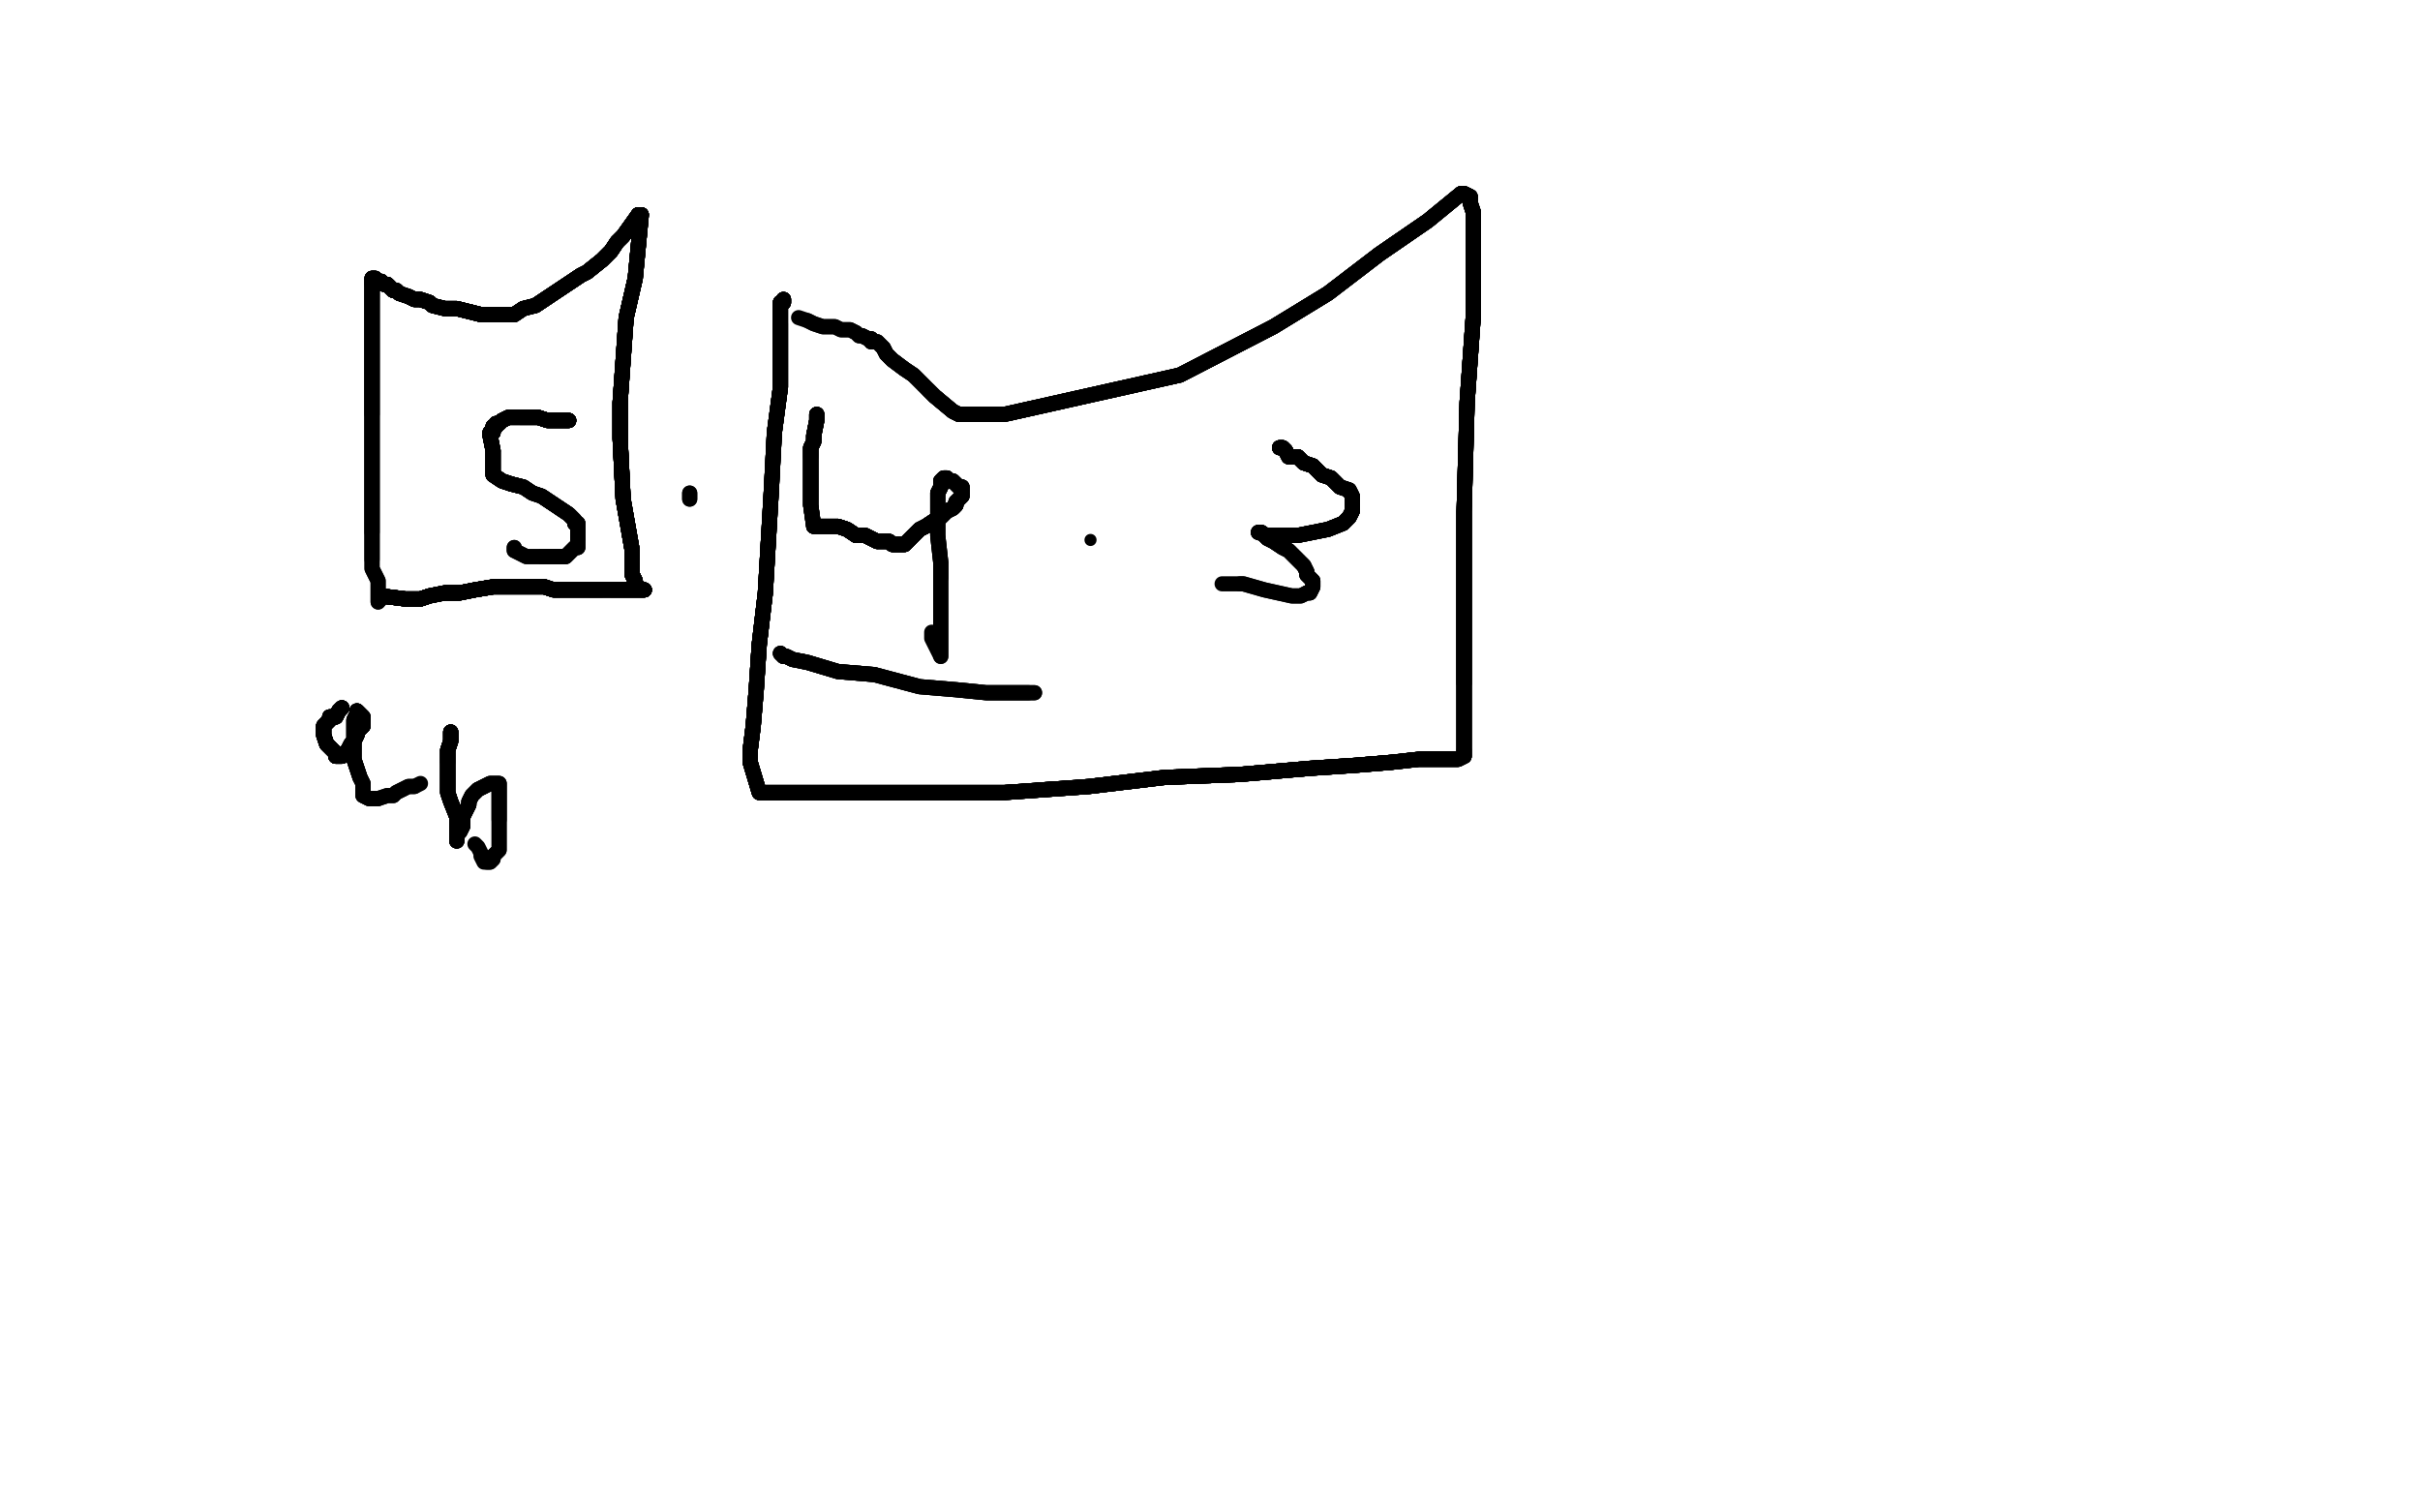 <?xml version="1.0" standalone="no"?>
<!DOCTYPE svg PUBLIC "-//W3C//DTD SVG 1.1//EN"
"http://www.w3.org/Graphics/SVG/1.1/DTD/svg11.dtd">

<svg width="800" height="500" version="1.1" xmlns="http://www.w3.org/2000/svg" xmlns:xlink="http://www.w3.org/1999/xlink" style="stroke-antialiasing: false"><desc>This SVG has been created on https://colorillo.com/</desc><rect x='0' y='0' width='800' height='500' style='fill: rgb(255,255,255); stroke-width:0' /><polyline points="188,139 186,139 183,139 181,139 178,138 176,138 172,138" style="fill: none; stroke: #black; stroke-width: 5; stroke-linejoin: round; stroke-linecap: round; stroke-antialiasing: false; stroke-antialias: 0; opacity: 1.0"/>
<polyline points="188,139 186,139 183,139 181,139 178,138 176,138 172,138 170,138 168,138 166,139 165,140 164,140 164,141 163,141 163,143" style="fill: none; stroke: #black; stroke-width: 5; stroke-linejoin: round; stroke-linecap: round; stroke-antialiasing: false; stroke-antialias: 0; opacity: 1.0"/>
<polyline points="188,139 186,139 183,139 181,139 178,138 176,138 172,138 170,138 168,138 166,139 165,140 164,140 164,141 163,141 163,143 162,143 162,144 163,149" style="fill: none; stroke: #black; stroke-width: 5; stroke-linejoin: round; stroke-linecap: round; stroke-antialiasing: false; stroke-antialias: 0; opacity: 1.0"/>
<polyline points="188,139 186,139 183,139 181,139 178,138 176,138 172,138 170,138 168,138 166,139 165,140 164,140 164,141 163,141 163,143 162,143 162,144 163,149 163,151 163,156 163,157 166,159 169,160 173,161" style="fill: none; stroke: #black; stroke-width: 5; stroke-linejoin: round; stroke-linecap: round; stroke-antialiasing: false; stroke-antialias: 0; opacity: 1.0"/>
<polyline points="188,139 186,139 183,139 181,139 178,138 176,138 172,138 170,138 168,138 166,139 165,140 164,140 164,141 163,141 163,143 162,143 162,144 163,149 163,151 163,156 163,157 166,159 169,160 173,161 176,163 179,164 182,166 188,170 189,171 190,172" style="fill: none; stroke: #black; stroke-width: 5; stroke-linejoin: round; stroke-linecap: round; stroke-antialiasing: false; stroke-antialias: 0; opacity: 1.0"/>
<polyline points="188,139 186,139 183,139 181,139 178,138 176,138 172,138 170,138 168,138 166,139 165,140 164,140 164,141 163,141 163,143 162,143 162,144 163,149 163,151 163,156 163,157 166,159 169,160 173,161 176,163 179,164 182,166 188,170 189,171 190,172 190,173 191,173 191,174 191,175 191,176 191,177 191,178" style="fill: none; stroke: #black; stroke-width: 5; stroke-linejoin: round; stroke-linecap: round; stroke-antialiasing: false; stroke-antialias: 0; opacity: 1.0"/>
<polyline points="188,139 186,139 183,139 181,139 178,138 176,138 172,138 170,138 168,138 166,139 165,140 164,140 164,141 163,141 163,143 162,143 162,144 163,149 163,151 163,156 163,157 166,159 169,160 173,161 176,163 179,164 182,166 188,170 189,171 190,172 190,173 191,173 191,174 191,175 191,176 191,177 191,178 191,181 190,181 189,182 187,184 185,184 182,184 179,184" style="fill: none; stroke: #black; stroke-width: 5; stroke-linejoin: round; stroke-linecap: round; stroke-antialiasing: false; stroke-antialias: 0; opacity: 1.0"/>
<polyline points="188,139 186,139 183,139 181,139 178,138 176,138 172,138 170,138 168,138 166,139 165,140 164,140 164,141 163,141 163,143 162,143 162,144 163,149 163,151 163,156 163,157 166,159 169,160 173,161 176,163 179,164 182,166 188,170 189,171 190,172 190,173 191,173 191,174 191,175 191,176 191,177 191,178 191,181 190,181 189,182 187,184 185,184 182,184 179,184 174,184 172,183 170,182 170,181" style="fill: none; stroke: #black; stroke-width: 5; stroke-linejoin: round; stroke-linecap: round; stroke-antialiasing: false; stroke-antialias: 0; opacity: 1.0"/>
<polyline points="188,139 186,139 183,139 181,139 178,138 176,138 172,138 170,138 168,138 166,139 165,140 164,140 164,141 163,141 163,143 162,143 162,144 163,149 163,151 163,156 163,157 166,159 169,160 173,161 176,163 179,164 182,166 188,170 189,171 190,172 190,173 191,173 191,174 191,175 191,176 191,177 191,178 191,181 190,181 189,182 187,184 185,184 182,184 179,184 174,184 172,183 170,182 170,181" style="fill: none; stroke: #black; stroke-width: 5; stroke-linejoin: round; stroke-linecap: round; stroke-antialiasing: false; stroke-antialias: 0; opacity: 1.0"/>
<polyline points="228,165 228,163" style="fill: none; stroke: #black; stroke-width: 5; stroke-linejoin: round; stroke-linecap: round; stroke-antialiasing: false; stroke-antialias: 0; opacity: 1.0"/>
<polyline points="228,165 228,163" style="fill: none; stroke: #black; stroke-width: 5; stroke-linejoin: round; stroke-linecap: round; stroke-antialiasing: false; stroke-antialias: 0; opacity: 1.0"/>
<polyline points="270,137 270,139 269,144 269,146 268,148 268,151" style="fill: none; stroke: #black; stroke-width: 5; stroke-linejoin: round; stroke-linecap: round; stroke-antialiasing: false; stroke-antialias: 0; opacity: 1.0"/>
<polyline points="270,137 270,139 269,144 269,146 268,148 268,151 268,163 268,167" style="fill: none; stroke: #black; stroke-width: 5; stroke-linejoin: round; stroke-linecap: round; stroke-antialiasing: false; stroke-antialias: 0; opacity: 1.0"/>
<polyline points="270,137 270,139 269,144 269,146 268,148 268,151 268,163 268,167 269,174 271,174 273,174 275,174 277,174 280,175 283,177 286,177 290,179" style="fill: none; stroke: #black; stroke-width: 5; stroke-linejoin: round; stroke-linecap: round; stroke-antialiasing: false; stroke-antialias: 0; opacity: 1.0"/>
<polyline points="270,137 270,139 269,144 269,146 268,148 268,151 268,163 268,167 269,174 271,174 273,174 275,174 277,174 280,175 283,177 286,177 290,179 292,179 294,179 295,180 298,180 299,180 300,179 301,178 302,177" style="fill: none; stroke: #black; stroke-width: 5; stroke-linejoin: round; stroke-linecap: round; stroke-antialiasing: false; stroke-antialias: 0; opacity: 1.0"/>
<polyline points="270,137 270,139 269,144 269,146 268,148 268,151 268,163 268,167 269,174 271,174 273,174 275,174 277,174 280,175 283,177 286,177 290,179 292,179 294,179 295,180 298,180 299,180 300,179 301,178 302,177 304,175 306,174 309,172 311,171 313,169 315,168 316,167 316,166" style="fill: none; stroke: #black; stroke-width: 5; stroke-linejoin: round; stroke-linecap: round; stroke-antialiasing: false; stroke-antialias: 0; opacity: 1.0"/>
<polyline points="270,137 270,139 269,144 269,146 268,148 268,151 268,163 268,167 269,174 271,174 273,174 275,174 277,174 280,175 283,177 286,177 290,179 292,179 294,179 295,180 298,180 299,180 300,179 301,178 302,177 304,175 306,174 309,172 311,171 313,169 315,168 316,167 316,166 317,165 318,164 318,163 318,162 318,161 317,161 316,160" style="fill: none; stroke: #black; stroke-width: 5; stroke-linejoin: round; stroke-linecap: round; stroke-antialiasing: false; stroke-antialias: 0; opacity: 1.0"/>
<polyline points="270,137 270,139 269,144 269,146 268,148 268,151 268,163 268,167 269,174 271,174 273,174 275,174 277,174 280,175 283,177 286,177 290,179 292,179 294,179 295,180 298,180 299,180 300,179 301,178 302,177 304,175 306,174 309,172 311,171 313,169 315,168 316,167 316,166 317,165 318,164 318,163 318,162 318,161 317,161 316,160 315,159 314,159 313,158 312,158 311,159 311,161 310,163" style="fill: none; stroke: #black; stroke-width: 5; stroke-linejoin: round; stroke-linecap: round; stroke-antialiasing: false; stroke-antialias: 0; opacity: 1.0"/>
<polyline points="269,174 271,174 273,174 275,174 277,174 280,175 283,177 286,177 290,179 292,179 294,179 295,180 298,180 299,180 300,179 301,178 302,177 304,175 306,174 309,172 311,171 313,169 315,168 316,167 316,166 317,165 318,164 318,163 318,162 318,161 317,161 316,160 315,159 314,159 313,158 312,158 311,159 311,161 310,163 310,167 310,169 310,171 310,174 310,177 311,186 311,191" style="fill: none; stroke: #black; stroke-width: 5; stroke-linejoin: round; stroke-linecap: round; stroke-antialiasing: false; stroke-antialias: 0; opacity: 1.0"/>
<polyline points="277,174 280,175 283,177 286,177 290,179 292,179 294,179 295,180 298,180 299,180 300,179 301,178 302,177 304,175 306,174 309,172 311,171 313,169 315,168 316,167 316,166 317,165 318,164 318,163 318,162 318,161 317,161 316,160 315,159 314,159 313,158 312,158 311,159 311,161 310,163 310,167 310,169 310,171 310,174 310,177 311,186 311,191 311,198 311,203 311,210 311,212 311,215 311,217" style="fill: none; stroke: #black; stroke-width: 5; stroke-linejoin: round; stroke-linecap: round; stroke-antialiasing: false; stroke-antialias: 0; opacity: 1.0"/>
<polyline points="290,179 292,179 294,179 295,180 298,180 299,180 300,179 301,178 302,177 304,175 306,174 309,172 311,171 313,169 315,168 316,167 316,166 317,165 318,164 318,163 318,162 318,161 317,161 316,160 315,159 314,159 313,158 312,158 311,159 311,161 310,163 310,167 310,169 310,171 310,174 310,177 311,186 311,191 311,198 311,203 311,210 311,212 311,215 311,217 310,215 309,213 308,211 308,209" style="fill: none; stroke: #black; stroke-width: 5; stroke-linejoin: round; stroke-linecap: round; stroke-antialiasing: false; stroke-antialias: 0; opacity: 1.0"/>
<circle cx="360.5" cy="178.5" r="2" style="fill: #black; stroke-antialiasing: false; stroke-antialias: 0; opacity: 1.0"/>
<polyline points="423,148 424,148 425,149 426,151 429,151 431,153 434,154 437,157" style="fill: none; stroke: #black; stroke-width: 5; stroke-linejoin: round; stroke-linecap: round; stroke-antialiasing: false; stroke-antialias: 0; opacity: 1.0"/>
<polyline points="423,148 424,148 425,149 426,151 429,151 431,153 434,154 437,157 440,158 442,160 443,161 446,162 447,164 447,165 447,167 447,169" style="fill: none; stroke: #black; stroke-width: 5; stroke-linejoin: round; stroke-linecap: round; stroke-antialiasing: false; stroke-antialias: 0; opacity: 1.0"/>
<polyline points="423,148 424,148 425,149 426,151 429,151 431,153 434,154 437,157 440,158 442,160 443,161 446,162 447,164 447,165 447,167 447,169 446,171 444,173 439,175 429,177 425,177 420,177 419,177 416,176" style="fill: none; stroke: #black; stroke-width: 5; stroke-linejoin: round; stroke-linecap: round; stroke-antialiasing: false; stroke-antialias: 0; opacity: 1.0"/>
<polyline points="423,148 424,148 425,149 426,151 429,151 431,153 434,154 437,157 440,158 442,160 443,161 446,162 447,164 447,165 447,167 447,169 446,171 444,173 439,175 429,177 425,177 420,177 419,177 416,176 417,176 419,178 421,179 424,181 426,182 428,184 430,186 431,187" style="fill: none; stroke: #black; stroke-width: 5; stroke-linejoin: round; stroke-linecap: round; stroke-antialiasing: false; stroke-antialias: 0; opacity: 1.0"/>
<polyline points="423,148 424,148 425,149 426,151 429,151 431,153 434,154 437,157 440,158 442,160 443,161 446,162 447,164 447,165 447,167 447,169 446,171 444,173 439,175 429,177 425,177 420,177 419,177 416,176 417,176 419,178 421,179 424,181 426,182 428,184 430,186 431,187 432,189 432,190 433,191 434,192 434,193 434,194 433,196 432,196" style="fill: none; stroke: #black; stroke-width: 5; stroke-linejoin: round; stroke-linecap: round; stroke-antialiasing: false; stroke-antialias: 0; opacity: 1.0"/>
<polyline points="423,148 424,148 425,149 426,151 429,151 431,153 434,154 437,157 440,158 442,160 443,161 446,162 447,164 447,165 447,167 447,169 446,171 444,173 439,175 429,177 425,177 420,177 419,177 416,176 417,176 419,178 421,179 424,181 426,182 428,184 430,186 431,187 432,189 432,190 433,191 434,192 434,193 434,194 433,196 432,196 430,197 427,197 418,195 411,193 410,193" style="fill: none; stroke: #black; stroke-width: 5; stroke-linejoin: round; stroke-linecap: round; stroke-antialiasing: false; stroke-antialias: 0; opacity: 1.0"/>
<polyline points="423,148 424,148 425,149 426,151 429,151 431,153 434,154 437,157 440,158 442,160 443,161 446,162 447,164 447,165 447,167 447,169 446,171 444,173 439,175 429,177 425,177 420,177 419,177 416,176 417,176 419,178 421,179 424,181 426,182 428,184 430,186 431,187 432,189 432,190 433,191 434,192 434,193 434,194 433,196 432,196 430,197 427,197 418,195 411,193 410,193 404,193" style="fill: none; stroke: #black; stroke-width: 5; stroke-linejoin: round; stroke-linecap: round; stroke-antialiasing: false; stroke-antialias: 0; opacity: 1.0"/>
<polyline points="126,197 134,198 136,198 139,198 142,197 147,196 152,196 157,195 163,194" style="fill: none; stroke: #black; stroke-width: 5; stroke-linejoin: round; stroke-linecap: round; stroke-antialiasing: false; stroke-antialias: 0; opacity: 1.0"/>
<polyline points="126,197 134,198 136,198 139,198 142,197 147,196 152,196 157,195 163,194 166,194 169,194 171,194 174,194 177,194 180,194 183,195 185,195" style="fill: none; stroke: #black; stroke-width: 5; stroke-linejoin: round; stroke-linecap: round; stroke-antialiasing: false; stroke-antialias: 0; opacity: 1.0"/>
<polyline points="126,197 134,198 136,198 139,198 142,197 147,196 152,196 157,195 163,194 166,194 169,194 171,194 174,194 177,194 180,194 183,195 185,195 187,195 189,195 190,195 191,195 193,195 195,195 197,195 199,195" style="fill: none; stroke: #black; stroke-width: 5; stroke-linejoin: round; stroke-linecap: round; stroke-antialiasing: false; stroke-antialias: 0; opacity: 1.0"/>
<polyline points="126,197 134,198 136,198 139,198 142,197 147,196 152,196 157,195 163,194 166,194 169,194 171,194 174,194 177,194 180,194 183,195 185,195 187,195 189,195 190,195 191,195 193,195 195,195 197,195 199,195 201,195 202,195 204,195 206,195 208,195 210,195 211,195 212,195" style="fill: none; stroke: #black; stroke-width: 5; stroke-linejoin: round; stroke-linecap: round; stroke-antialiasing: false; stroke-antialias: 0; opacity: 1.0"/>
<polyline points="126,197 134,198 136,198 139,198 142,197 147,196 152,196 157,195 163,194 166,194 169,194 171,194 174,194 177,194 180,194 183,195 185,195 187,195 189,195 190,195 191,195 193,195 195,195 197,195 199,195 201,195 202,195 204,195 206,195 208,195 210,195 211,195 212,195 213,195" style="fill: none; stroke: #black; stroke-width: 5; stroke-linejoin: round; stroke-linecap: round; stroke-antialiasing: false; stroke-antialias: 0; opacity: 1.0"/>
<polyline points="126,197 134,198 136,198 139,198 142,197 147,196 152,196 157,195 163,194 166,194 169,194 171,194 174,194 177,194 180,194 183,195 185,195 187,195 189,195 190,195 191,195 193,195 195,195 197,195 199,195 201,195 202,195 204,195 206,195 208,195 210,195 211,195 212,195 213,195 212,195" style="fill: none; stroke: #black; stroke-width: 5; stroke-linejoin: round; stroke-linecap: round; stroke-antialiasing: false; stroke-antialias: 0; opacity: 1.0"/>
<polyline points="126,197 134,198 136,198 139,198 142,197 147,196 152,196 157,195 163,194 166,194 169,194 171,194 174,194 177,194 180,194 183,195 185,195 187,195 189,195 190,195 191,195 193,195 195,195 197,195 199,195 201,195 202,195 204,195 206,195 208,195 210,195 211,195 212,195 213,195 212,195 211,194 210,193" style="fill: none; stroke: #black; stroke-width: 5; stroke-linejoin: round; stroke-linecap: round; stroke-antialiasing: false; stroke-antialias: 0; opacity: 1.0"/>
<polyline points="126,197 134,198 136,198 139,198 142,197 147,196 152,196 157,195 163,194 166,194 169,194 171,194 174,194 177,194 180,194 183,195 185,195 187,195 189,195 190,195 191,195 193,195 195,195 197,195 199,195 201,195 202,195 204,195 206,195 208,195 210,195 211,195 212,195 213,195 212,195 211,194 210,193 210,192 209,190 209,189 209,187 209,182 206,165 205,145 205,133" style="fill: none; stroke: #black; stroke-width: 5; stroke-linejoin: round; stroke-linecap: round; stroke-antialiasing: false; stroke-antialias: 0; opacity: 1.0"/>
<polyline points="126,197 134,198 136,198 139,198 142,197 147,196 152,196 157,195 163,194 166,194 169,194 171,194 174,194 177,194 180,194 183,195 185,195 187,195 189,195 190,195 191,195 193,195 195,195 197,195 199,195 201,195 202,195 204,195 206,195 208,195 210,195 211,195 212,195 213,195 212,195 211,194 210,193 210,192 209,190 209,189 209,187 209,182 206,165 205,145 205,133 207,105 210,92" style="fill: none; stroke: #black; stroke-width: 5; stroke-linejoin: round; stroke-linecap: round; stroke-antialiasing: false; stroke-antialias: 0; opacity: 1.0"/>
<polyline points="126,197 134,198 136,198 139,198 142,197 147,196 152,196 157,195 163,194 166,194 169,194 171,194 174,194 177,194 180,194 183,195 185,195 187,195 189,195 190,195 191,195 193,195 195,195 197,195 199,195 201,195 202,195 204,195 206,195 208,195 210,195 211,195 212,195 213,195 212,195 211,194 210,193 210,192 209,190 209,189 209,187 209,182 206,165 205,145 205,133 207,105 210,92 212,71 211,71" style="fill: none; stroke: #black; stroke-width: 5; stroke-linejoin: round; stroke-linecap: round; stroke-antialiasing: false; stroke-antialias: 0; opacity: 1.0"/>
<polyline points="180,194 183,195 185,195 187,195 189,195 190,195 191,195 193,195 195,195 197,195 199,195 201,195 202,195 204,195 206,195 208,195 210,195 211,195 212,195 213,195 212,195 211,194 210,193 210,192 209,190 209,189 209,187 209,182 206,165 205,145 205,133 207,105 210,92 212,71 211,71 206,78 204,80 202,83 199,86 194,90 192,91 183,97 177,101" style="fill: none; stroke: #black; stroke-width: 5; stroke-linejoin: round; stroke-linecap: round; stroke-antialiasing: false; stroke-antialias: 0; opacity: 1.0"/>
<polyline points="180,194 183,195 185,195 187,195 189,195 190,195 191,195 193,195 195,195 197,195 199,195 201,195 202,195 204,195 206,195 208,195 210,195 211,195 212,195 213,195 212,195 211,194 210,193 210,192 209,190 209,189 209,187 209,182 206,165 205,145 205,133 207,105 210,92 212,71 211,71 206,78 204,80 202,83 199,86 194,90 192,91 183,97 177,101 173,102 170,104 167,104 159,104" style="fill: none; stroke: #black; stroke-width: 5; stroke-linejoin: round; stroke-linecap: round; stroke-antialiasing: false; stroke-antialias: 0; opacity: 1.0"/>
<polyline points="195,195 197,195 199,195 201,195 202,195 204,195 206,195 208,195 210,195 211,195 212,195 213,195 212,195 211,194 210,193 210,192 209,190 209,189 209,187 209,182 206,165 205,145 205,133 207,105 210,92 212,71 211,71 206,78 204,80 202,83 199,86 194,90 192,91 183,97 177,101 173,102 170,104 167,104 159,104 151,102 147,102 143,101 142,100 139,99 137,99 135,98" style="fill: none; stroke: #black; stroke-width: 5; stroke-linejoin: round; stroke-linecap: round; stroke-antialiasing: false; stroke-antialias: 0; opacity: 1.0"/>
<polyline points="202,195 204,195 206,195 208,195 210,195 211,195 212,195 213,195 212,195 211,194 210,193 210,192 209,190 209,189 209,187 209,182 206,165 205,145 205,133 207,105 210,92 212,71 211,71 206,78 204,80 202,83 199,86 194,90 192,91 183,97 177,101 173,102 170,104 167,104 159,104 151,102 147,102 143,101 142,100 139,99 137,99 135,98 132,97 131,96 130,96 128,94 127,94 126,93" style="fill: none; stroke: #black; stroke-width: 5; stroke-linejoin: round; stroke-linecap: round; stroke-antialiasing: false; stroke-antialias: 0; opacity: 1.0"/>
<polyline points="212,195 213,195 212,195 211,194 210,193 210,192 209,190 209,189 209,187 209,182 206,165 205,145 205,133 207,105 210,92 212,71 211,71 206,78 204,80 202,83 199,86 194,90 192,91 183,97 177,101 173,102 170,104 167,104 159,104 151,102 147,102 143,101 142,100 139,99 137,99 135,98 132,97 131,96 130,96 128,94 127,94 126,93 124,93 124,92 123,92 123,93 123,94" style="fill: none; stroke: #black; stroke-width: 5; stroke-linejoin: round; stroke-linecap: round; stroke-antialiasing: false; stroke-antialias: 0; opacity: 1.0"/>
<polyline points="206,165 205,145 205,133 207,105 210,92 212,71 211,71 206,78 204,80 202,83 199,86 194,90 192,91 183,97 177,101 173,102 170,104 167,104 159,104 151,102 147,102 143,101 142,100 139,99 137,99 135,98 132,97 131,96 130,96 128,94 127,94 126,93 124,93 124,92 123,92 123,93 123,94 123,96 123,99 123,103 123,107 123,115 123,124 123,130 123,137" style="fill: none; stroke: #black; stroke-width: 5; stroke-linejoin: round; stroke-linecap: round; stroke-antialiasing: false; stroke-antialias: 0; opacity: 1.0"/>
<polyline points="206,165 205,145 205,133 207,105 210,92 212,71 211,71 206,78 204,80 202,83 199,86 194,90 192,91 183,97 177,101 173,102 170,104 167,104 159,104 151,102 147,102 143,101 142,100 139,99 137,99 135,98 132,97 131,96 130,96 128,94 127,94 126,93 124,93 124,92 123,92 123,93 123,94 123,96 123,99 123,103 123,107 123,115 123,124 123,130 123,137 123,144 123,167 123,171 123,173 123,176" style="fill: none; stroke: #black; stroke-width: 5; stroke-linejoin: round; stroke-linecap: round; stroke-antialiasing: false; stroke-antialias: 0; opacity: 1.0"/>
<polyline points="204,80 202,83 199,86 194,90 192,91 183,97 177,101 173,102 170,104 167,104 159,104 151,102 147,102 143,101 142,100 139,99 137,99 135,98 132,97 131,96 130,96 128,94 127,94 126,93 124,93 124,92 123,92 123,93 123,94 123,96 123,99 123,103 123,107 123,115 123,124 123,130 123,137 123,144 123,167 123,171 123,173 123,176 123,177 123,182 123,183 123,185" style="fill: none; stroke: #black; stroke-width: 5; stroke-linejoin: round; stroke-linecap: round; stroke-antialiasing: false; stroke-antialias: 0; opacity: 1.0"/>
<polyline points="170,104 167,104 159,104 151,102 147,102 143,101 142,100 139,99 137,99 135,98 132,97 131,96 130,96 128,94 127,94 126,93 124,93 124,92 123,92 123,93 123,94 123,96 123,99 123,103 123,107 123,115 123,124 123,130 123,137 123,144 123,167 123,171 123,173 123,176 123,177 123,182 123,183 123,185 123,188 124,190 125,192 125,193 125,196 125,197 125,198 125,199" style="fill: none; stroke: #black; stroke-width: 5; stroke-linejoin: round; stroke-linecap: round; stroke-antialiasing: false; stroke-antialias: 0; opacity: 1.0"/>
<polyline points="170,104 167,104 159,104 151,102 147,102 143,101 142,100 139,99 137,99 135,98 132,97 131,96 130,96 128,94 127,94 126,93 124,93 124,92 123,92 123,93 123,94 123,96 123,99 123,103 123,107 123,115 123,124 123,130 123,137 123,144 123,167 123,171 123,173 123,176 123,177 123,182 123,183 123,185 123,188 124,190 125,192 125,193 125,196 125,197 125,198 125,199 126,198" style="fill: none; stroke: #black; stroke-width: 5; stroke-linejoin: round; stroke-linecap: round; stroke-antialiasing: false; stroke-antialias: 0; opacity: 1.0"/>
<polyline points="113,234 112,235 111,237 109,237 109,238 108,239 107,240" style="fill: none; stroke: #black; stroke-width: 5; stroke-linejoin: round; stroke-linecap: round; stroke-antialiasing: false; stroke-antialias: 0; opacity: 1.0"/>
<polyline points="113,234 112,235 111,237 109,237 109,238 108,239 107,240 107,241 107,242 107,243 108,246 109,247 111,249" style="fill: none; stroke: #black; stroke-width: 5; stroke-linejoin: round; stroke-linecap: round; stroke-antialiasing: false; stroke-antialias: 0; opacity: 1.0"/>
<polyline points="113,234 112,235 111,237 109,237 109,238 108,239 107,240 107,241 107,242 107,243 108,246 109,247 111,249 111,250 112,250 113,250 114,249 115,248 116,246 117,245 118,243" style="fill: none; stroke: #black; stroke-width: 5; stroke-linejoin: round; stroke-linecap: round; stroke-antialiasing: false; stroke-antialias: 0; opacity: 1.0"/>
<polyline points="113,234 112,235 111,237 109,237 109,238 108,239 107,240 107,241 107,242 107,243 108,246 109,247 111,249 111,250 112,250 113,250 114,249 115,248 116,246 117,245 118,243 118,242 119,241 120,240 120,238" style="fill: none; stroke: #black; stroke-width: 5; stroke-linejoin: round; stroke-linecap: round; stroke-antialiasing: false; stroke-antialias: 0; opacity: 1.0"/>
<polyline points="113,234 112,235 111,237 109,237 109,238 108,239 107,240 107,241 107,242 107,243 108,246 109,247 111,249 111,250 112,250 113,250 114,249 115,248 116,246 117,245 118,243 118,242 119,241 120,240 120,238 120,237 119,236 118,235" style="fill: none; stroke: #black; stroke-width: 5; stroke-linejoin: round; stroke-linecap: round; stroke-antialiasing: false; stroke-antialias: 0; opacity: 1.0"/>
<polyline points="113,234 112,235 111,237 109,237 109,238 108,239 107,240 107,241 107,242 107,243 108,246 109,247 111,249 111,250 112,250 113,250 114,249 115,248 116,246 117,245 118,243 118,242 119,241 120,240 120,238 120,237 119,236 118,235 118,236 117,238 117,240 117,242 117,245 117,248 117,251 118,254 119,257" style="fill: none; stroke: #black; stroke-width: 5; stroke-linejoin: round; stroke-linecap: round; stroke-antialiasing: false; stroke-antialias: 0; opacity: 1.0"/>
<polyline points="113,234 112,235 111,237 109,237 109,238 108,239 107,240 107,241 107,242 107,243 108,246 109,247 111,249 111,250 112,250 113,250 114,249 115,248 116,246 117,245 118,243 118,242 119,241 120,240 120,238 120,237 119,236 118,235 118,236 117,238 117,240 117,242 117,245 117,248 117,251 118,254 119,257 120,259 120,262 120,263 122,264 123,264 124,264 125,264" style="fill: none; stroke: #black; stroke-width: 5; stroke-linejoin: round; stroke-linecap: round; stroke-antialiasing: false; stroke-antialias: 0; opacity: 1.0"/>
<polyline points="113,234 112,235 111,237 109,237 109,238 108,239 107,240 107,241 107,242 107,243 108,246 109,247 111,249 111,250 112,250 113,250 114,249 115,248 116,246 117,245 118,243 118,242 119,241 120,240 120,238 120,237 119,236 118,235 118,236 117,238 117,240 117,242 117,245 117,248 117,251 118,254 119,257 120,259 120,262 120,263 122,264 123,264 124,264 125,264 128,263 130,263 131,262 133,261 135,260 137,260" style="fill: none; stroke: #black; stroke-width: 5; stroke-linejoin: round; stroke-linecap: round; stroke-antialiasing: false; stroke-antialias: 0; opacity: 1.0"/>
<polyline points="111,237 109,237 109,238 108,239 107,240 107,241 107,242 107,243 108,246 109,247 111,249 111,250 112,250 113,250 114,249 115,248 116,246 117,245 118,243 118,242 119,241 120,240 120,238 120,237 119,236 118,235 118,236 117,238 117,240 117,242 117,245 117,248 117,251 118,254 119,257 120,259 120,262 120,263 122,264 123,264 124,264 125,264 128,263 130,263 131,262 133,261 135,260 137,260 139,259" style="fill: none; stroke: #black; stroke-width: 5; stroke-linejoin: round; stroke-linecap: round; stroke-antialiasing: false; stroke-antialias: 0; opacity: 1.0"/>
<polyline points="258,216 259,217 260,217 262,218 267,219 277,222 289,223" style="fill: none; stroke: #black; stroke-width: 5; stroke-linejoin: round; stroke-linecap: round; stroke-antialiasing: false; stroke-antialias: 0; opacity: 1.0"/>
<polyline points="258,216 259,217 260,217 262,218 267,219 277,222 289,223 304,227 316,228 326,229 332,229 335,229 338,229 340,229" style="fill: none; stroke: #black; stroke-width: 5; stroke-linejoin: round; stroke-linecap: round; stroke-antialiasing: false; stroke-antialias: 0; opacity: 1.0"/>
<polyline points="258,216 259,217 260,217 262,218 267,219 277,222 289,223 304,227 316,228 326,229 332,229 335,229 338,229 340,229 341,229 342,229" style="fill: none; stroke: #black; stroke-width: 5; stroke-linejoin: round; stroke-linecap: round; stroke-antialiasing: false; stroke-antialias: 0; opacity: 1.0"/>
<polyline points="258,216 259,217 260,217 262,218 267,219 277,222 289,223 304,227 316,228 326,229 332,229 335,229 338,229 340,229 341,229 342,229 341,229 340,229" style="fill: none; stroke: #black; stroke-width: 5; stroke-linejoin: round; stroke-linecap: round; stroke-antialiasing: false; stroke-antialias: 0; opacity: 1.0"/>
<polyline points="259,99 259,100 258,100 258,101 258,103 258,105 258,107 258,109 258,115 258,128" style="fill: none; stroke: #black; stroke-width: 5; stroke-linejoin: round; stroke-linecap: round; stroke-antialiasing: false; stroke-antialias: 0; opacity: 1.0"/>
<polyline points="259,99 259,100 258,100 258,101 258,103 258,105 258,107 258,109 258,115 258,128 256,143 255,162 254,179 253,196 251,213 250,228 249,240 248,248" style="fill: none; stroke: #black; stroke-width: 5; stroke-linejoin: round; stroke-linecap: round; stroke-antialiasing: false; stroke-antialias: 0; opacity: 1.0"/>
<polyline points="259,99 259,100 258,100 258,101 258,103 258,105 258,107 258,109 258,115 258,128 256,143 255,162 254,179 253,196 251,213 250,228 249,240 248,248 248,252" style="fill: none; stroke: #black; stroke-width: 5; stroke-linejoin: round; stroke-linecap: round; stroke-antialiasing: false; stroke-antialias: 0; opacity: 1.0"/>
<polyline points="259,99 259,100 258,100 258,101 258,103 258,105 258,107 258,109 258,115 258,128 256,143 255,162 254,179 253,196 251,213 250,228 249,240 248,248 248,252 251,262 332,262 360,260 385,257 410,256 433,254 448,253 460,252" style="fill: none; stroke: #black; stroke-width: 5; stroke-linejoin: round; stroke-linecap: round; stroke-antialiasing: false; stroke-antialias: 0; opacity: 1.0"/>
<polyline points="259,99 259,100 258,100 258,101 258,103 258,105 258,107 258,109 258,115 258,128 256,143 255,162 254,179 253,196 251,213 250,228 249,240 248,248 248,252 251,262 332,262 360,260 385,257 410,256 433,254 448,253 460,252 469,251 474,251 477,251 480,251 482,251 484,250 484,248" style="fill: none; stroke: #black; stroke-width: 5; stroke-linejoin: round; stroke-linecap: round; stroke-antialiasing: false; stroke-antialias: 0; opacity: 1.0"/>
<polyline points="259,99 259,100 258,100 258,101 258,103 258,105 258,107 258,109 258,115 258,128 256,143 255,162 254,179 253,196 251,213 250,228 249,240 248,248 248,252 251,262 332,262 360,260 385,257 410,256 433,254 448,253 460,252 469,251 474,251 477,251 480,251 482,251 484,250 484,248 484,247 484,246 484,226 484,204 484,169 485,133 487,105" style="fill: none; stroke: #black; stroke-width: 5; stroke-linejoin: round; stroke-linecap: round; stroke-antialiasing: false; stroke-antialias: 0; opacity: 1.0"/>
<polyline points="259,99 259,100 258,100 258,101 258,103 258,105 258,107 258,109 258,115 258,128 256,143 255,162 254,179 253,196 251,213 250,228 249,240 248,248 248,252 251,262 332,262 360,260 385,257 410,256 433,254 448,253 460,252 469,251 474,251 477,251 480,251 482,251 484,250 484,248 484,247 484,246 484,226 484,204 484,169 485,133 487,105 487,88 487,77 487,70 486,67 486,65 484,64 483,64" style="fill: none; stroke: #black; stroke-width: 5; stroke-linejoin: round; stroke-linecap: round; stroke-antialiasing: false; stroke-antialias: 0; opacity: 1.0"/>
<polyline points="258,107 258,109 258,115 258,128 256,143 255,162 254,179 253,196 251,213 250,228 249,240 248,248 248,252 251,262 332,262 360,260 385,257 410,256 433,254 448,253 460,252 469,251 474,251 477,251 480,251 482,251 484,250 484,248 484,247 484,246 484,226 484,204 484,169 485,133 487,105 487,88 487,77 487,70 486,67 486,65 484,64 483,64 472,73 456,84 439,97 421,108 390,124" style="fill: none; stroke: #black; stroke-width: 5; stroke-linejoin: round; stroke-linecap: round; stroke-antialiasing: false; stroke-antialias: 0; opacity: 1.0"/>
<polyline points="254,179 253,196 251,213 250,228 249,240 248,248 248,252 251,262 332,262 360,260 385,257 410,256 433,254 448,253 460,252 469,251 474,251 477,251 480,251 482,251 484,250 484,248 484,247 484,246 484,226 484,204 484,169 485,133 487,105 487,88 487,77 487,70 486,67 486,65 484,64 483,64 472,73 456,84 439,97 421,108 390,124 332,137 319,137 317,137 315,136 309,131 307,129" style="fill: none; stroke: #black; stroke-width: 5; stroke-linejoin: round; stroke-linecap: round; stroke-antialiasing: false; stroke-antialias: 0; opacity: 1.0"/>
<polyline points="248,252 251,262 332,262 360,260 385,257 410,256 433,254 448,253 460,252 469,251 474,251 477,251 480,251 482,251 484,250 484,248 484,247 484,246 484,226 484,204 484,169 485,133 487,105 487,88 487,77 487,70 486,67 486,65 484,64 483,64 472,73 456,84 439,97 421,108 390,124 332,137 319,137 317,137 315,136 309,131 307,129 304,126 302,124 299,122 295,119 293,117 292,115" style="fill: none; stroke: #black; stroke-width: 5; stroke-linejoin: round; stroke-linecap: round; stroke-antialiasing: false; stroke-antialias: 0; opacity: 1.0"/>
<polyline points="385,257 410,256 433,254 448,253 460,252 469,251 474,251 477,251 480,251 482,251 484,250 484,248 484,247 484,246 484,226 484,204 484,169 485,133 487,105 487,88 487,77 487,70 486,67 486,65 484,64 483,64 472,73 456,84 439,97 421,108 390,124 332,137 319,137 317,137 315,136 309,131 307,129 304,126 302,124 299,122 295,119 293,117 292,115 290,113 288,113 288,112 287,112 285,111" style="fill: none; stroke: #black; stroke-width: 5; stroke-linejoin: round; stroke-linecap: round; stroke-antialiasing: false; stroke-antialias: 0; opacity: 1.0"/>
<polyline points="484,226 484,204 484,169 485,133 487,105 487,88 487,77 487,70 486,67 486,65 484,64 483,64 472,73 456,84 439,97 421,108 390,124 332,137 319,137 317,137 315,136 309,131 307,129 304,126 302,124 299,122 295,119 293,117 292,115 290,113 288,113 288,112 287,112 285,111 284,111 283,110 281,109 278,109 276,108 274,108 272,108 269,107 267,106" style="fill: none; stroke: #black; stroke-width: 5; stroke-linejoin: round; stroke-linecap: round; stroke-antialiasing: false; stroke-antialias: 0; opacity: 1.0"/>
<polyline points="484,226 484,204 484,169 485,133 487,105 487,88 487,77 487,70 486,67 486,65 484,64 483,64 472,73 456,84 439,97 421,108 390,124 332,137 319,137 317,137 315,136 309,131 307,129 304,126 302,124 299,122 295,119 293,117 292,115 290,113 288,113 288,112 287,112 285,111 284,111 283,110 281,109 278,109 276,108 274,108 272,108 269,107 267,106 264,105" style="fill: none; stroke: #black; stroke-width: 5; stroke-linejoin: round; stroke-linecap: round; stroke-antialiasing: false; stroke-antialias: 0; opacity: 1.0"/>
<polyline points="149,242 149,242 149,242 149,242 149,242 149,242 149,242 149,242 149,242 149,242 149,242 149,242 149,242 149,242 149,242 149,242 149,242 149,242 149,242 149,242 149,244 149,245 149,245 148,248 148,252" style="fill: none; stroke: #black; stroke-width: 5; stroke-linejoin: round; stroke-linecap: round; stroke-antialiasing: false; stroke-antialias: 0; opacity: 1.0"/>
<polyline points="149,242 149,242 149,242 149,242 149,242 149,242 149,242 149,242 149,242 149,242 149,242 149,244 149,245 149,245 148,248 148,252 148,259 148,262 149,265 151,270 151,272 151,273" style="fill: none; stroke: #black; stroke-width: 5; stroke-linejoin: round; stroke-linecap: round; stroke-antialiasing: false; stroke-antialias: 0; opacity: 1.0"/>
<polyline points="149,242 149,242 149,242 149,242 149,242 149,242 149,242 149,242 149,242 149,242 149,242 149,244 149,245 149,245 148,248 148,252 148,259 148,262 149,265 151,270 151,272 151,273 151,277 151,278 151,276 152,275 153,273" style="fill: none; stroke: #black; stroke-width: 5; stroke-linejoin: round; stroke-linecap: round; stroke-antialiasing: false; stroke-antialias: 0; opacity: 1.0"/>
<polyline points="149,242 149,242 149,242 149,242 149,242 149,242 149,242 149,242 149,242 149,242 149,242 149,244 149,245 149,245 148,248 148,252 148,259 148,262 149,265 151,270 151,272 151,273 151,277 151,278 151,276 152,275 153,273 153,270 154,268 155,266 155,265 156,263 158,261" style="fill: none; stroke: #black; stroke-width: 5; stroke-linejoin: round; stroke-linecap: round; stroke-antialiasing: false; stroke-antialias: 0; opacity: 1.0"/>
<polyline points="149,242 149,242 149,242 149,242 149,242 149,242 149,242 149,242 149,242 149,242 149,242 149,244 149,245 149,245 148,248 148,252 148,259 148,262 149,265 151,270 151,272 151,273 151,277 151,278 151,276 152,275 153,273 153,270 154,268 155,266 155,265 156,263 158,261 162,259 165,259 165,261 165,263 165,265 165,268 165,271" style="fill: none; stroke: #black; stroke-width: 5; stroke-linejoin: round; stroke-linecap: round; stroke-antialiasing: false; stroke-antialias: 0; opacity: 1.0"/>
<polyline points="149,242 149,242 149,242 149,242 149,242 149,242 149,242 149,242 149,242 149,242 149,242 149,244 149,245 149,245 148,248 148,252 148,259 148,262 149,265 151,270 151,272 151,273 151,277 151,278 151,276 152,275 153,273 153,270 154,268 155,266 155,265 156,263 158,261 162,259 165,259 165,261 165,263 165,265 165,268 165,271 165,273 165,278 165,281 164,282 163,283 163,284 162,285 161,285" style="fill: none; stroke: #black; stroke-width: 5; stroke-linejoin: round; stroke-linecap: round; stroke-antialiasing: false; stroke-antialias: 0; opacity: 1.0"/>
<polyline points="149,242 149,242 149,242 149,242 149,242 149,244 149,245 149,245 148,248 148,252 148,259 148,262 149,265 151,270 151,272 151,273 151,277 151,278 151,276 152,275 153,273 153,270 154,268 155,266 155,265 156,263 158,261 162,259 165,259 165,261 165,263 165,265 165,268 165,271 165,273 165,278 165,281 164,282 163,283 163,284 162,285 161,285 160,285 159,283 159,282 158,280 157,279" style="fill: none; stroke: #black; stroke-width: 5; stroke-linejoin: round; stroke-linecap: round; stroke-antialiasing: false; stroke-antialias: 0; opacity: 1.0"/>
</svg>
